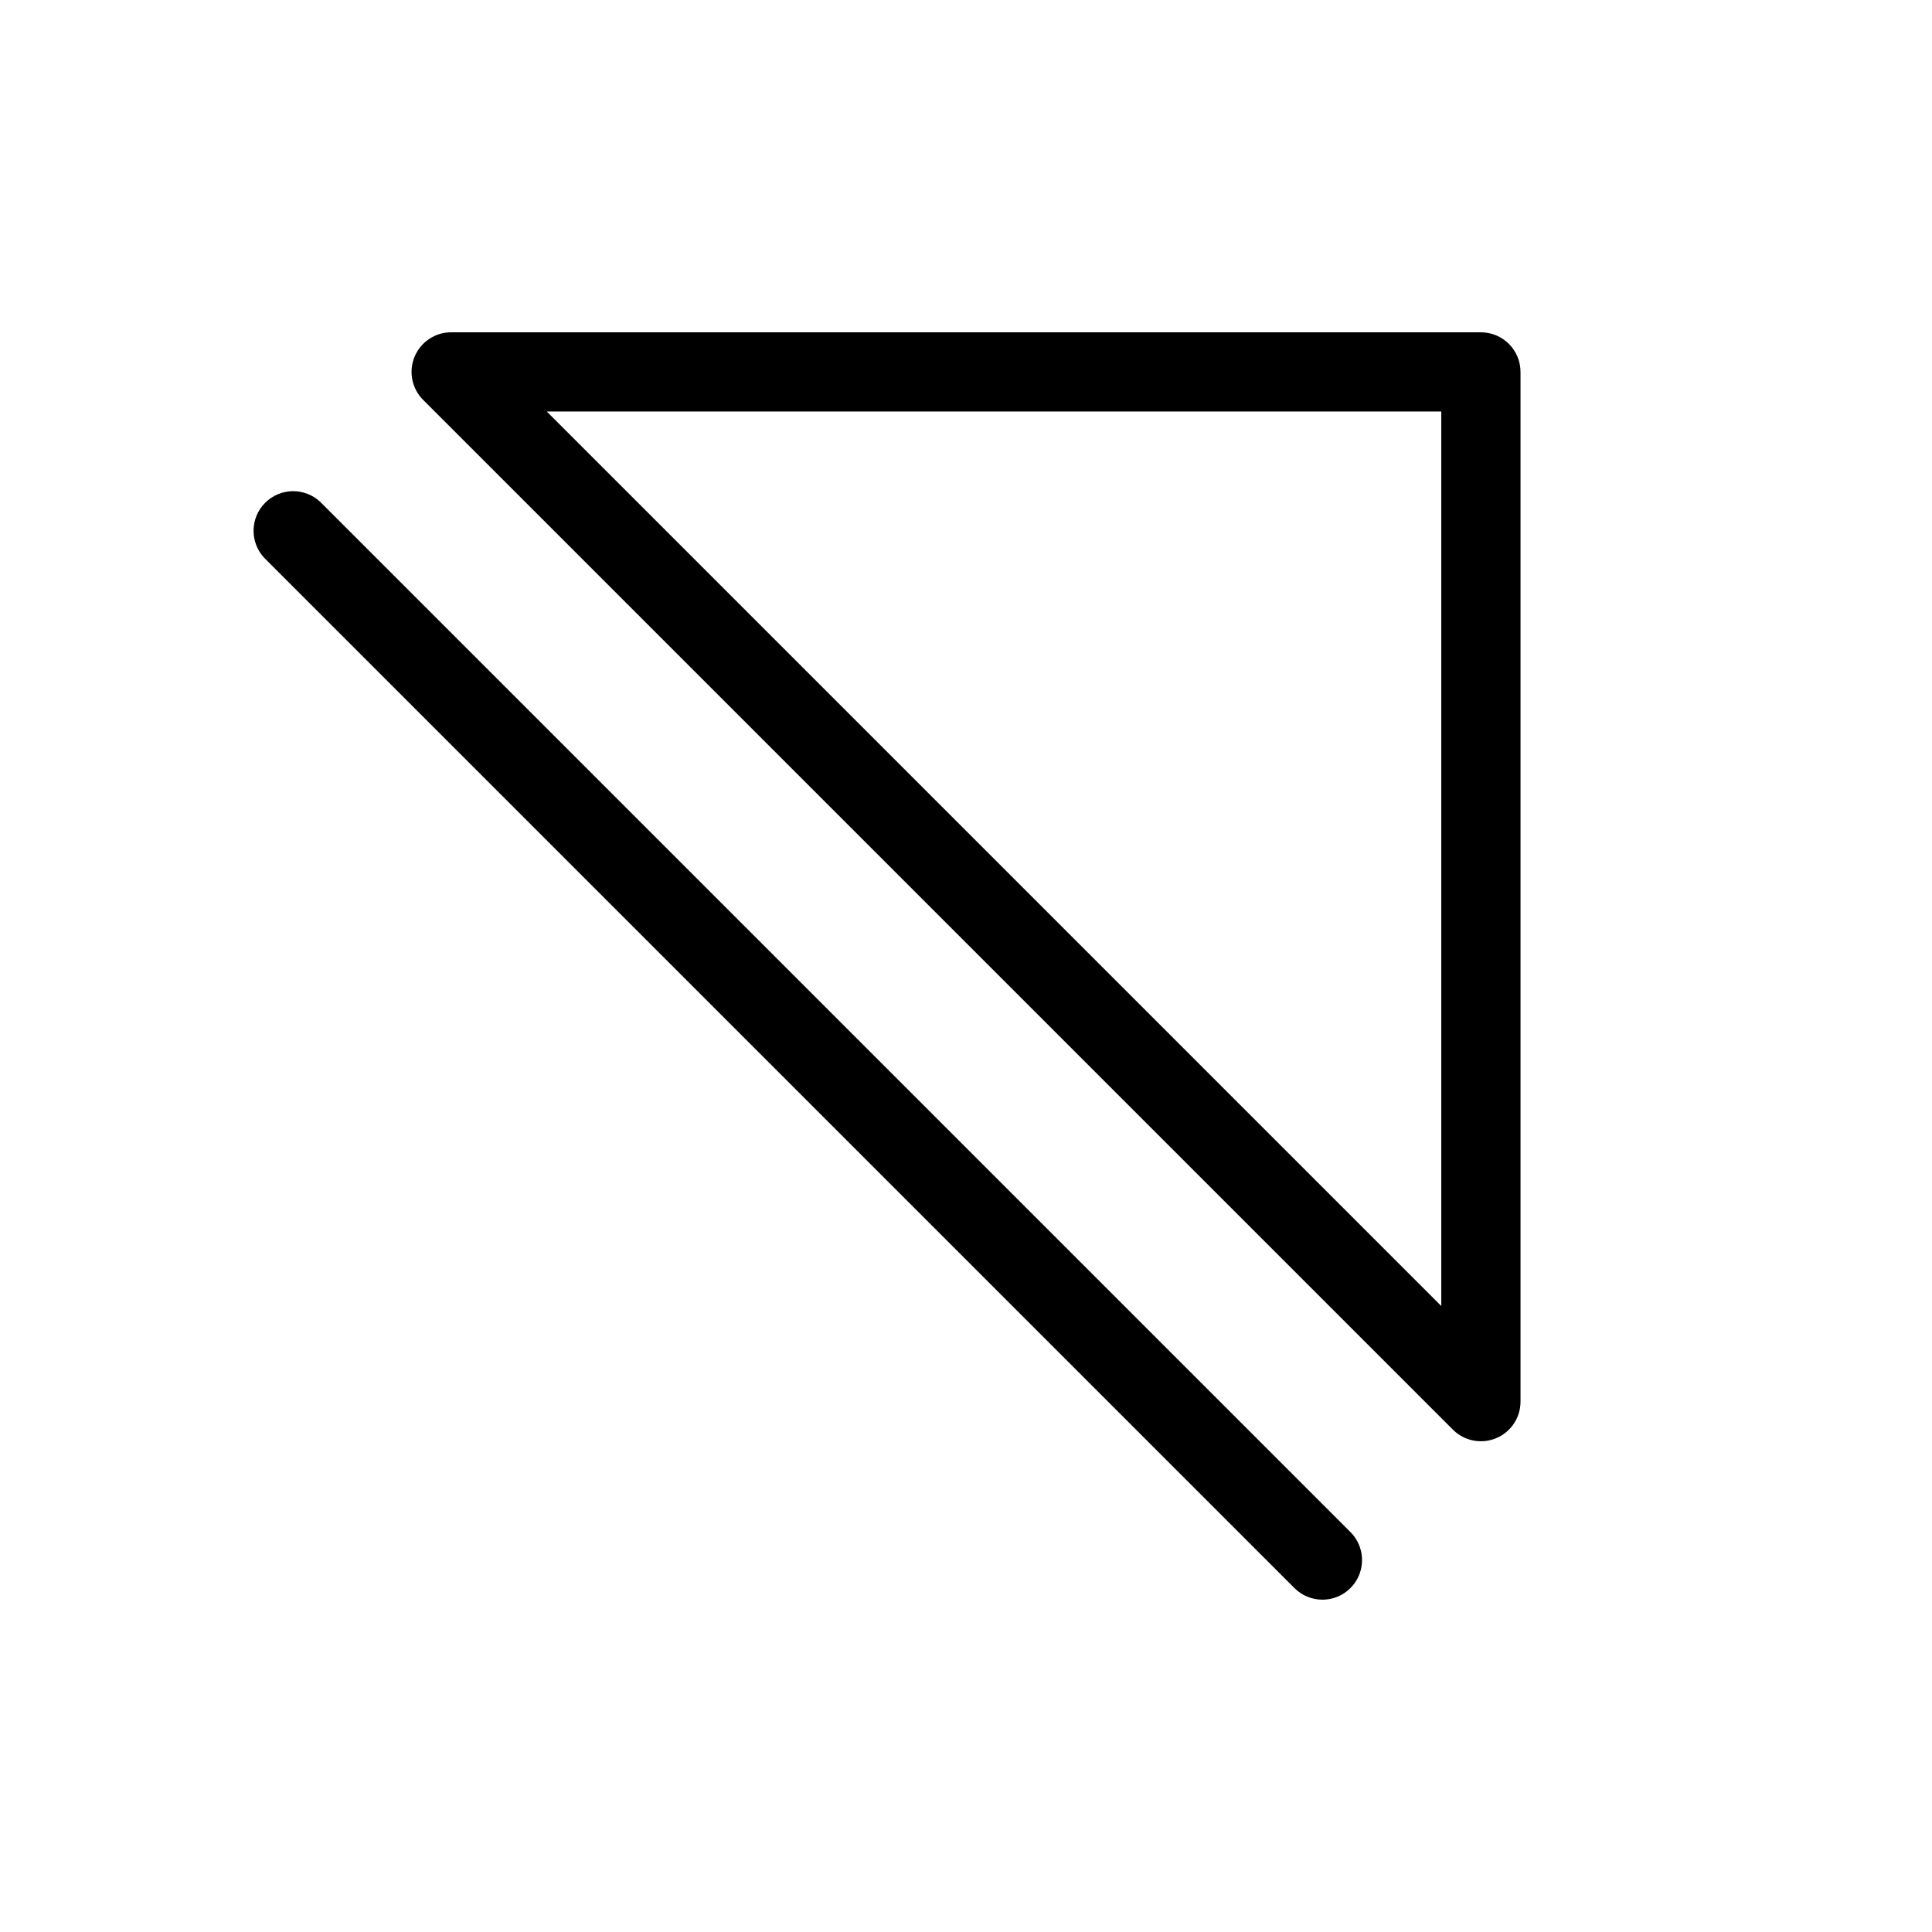 <?xml version="1.0" encoding="UTF-8"?>
<!-- Uploaded to: ICON Repo, www.svgrepo.com, Generator: ICON Repo Mixer Tools -->
<svg fill="#000000" width="800px" height="800px" version="1.1" viewBox="144 144 512 512" xmlns="http://www.w3.org/2000/svg">
 <g>
  <path d="m536.45 232.06h-272.89c-4.246 0-8.07 2.559-9.695 6.481s-0.727 8.434 2.273 11.438l272.9 272.9v-0.004c3 3 7.516 3.898 11.438 2.273 3.922-1.621 6.477-5.449 6.477-9.695v-272.89c0-2.785-1.105-5.453-3.074-7.422s-4.637-3.074-7.422-3.074zm-10.496 258.05-237.06-237.06h237.06z"/>
  <path d="m494.46 567.93c4.246 0 8.074-2.559 9.695-6.477 1.625-3.922 0.727-8.438-2.273-11.438l-272.9-272.9h0.004c-4.121-3.977-10.668-3.922-14.715 0.129-4.051 4.047-4.106 10.594-0.129 14.711l272.9 272.9c1.965 1.973 4.637 3.078 7.418 3.074z"/>
 </g>
</svg>